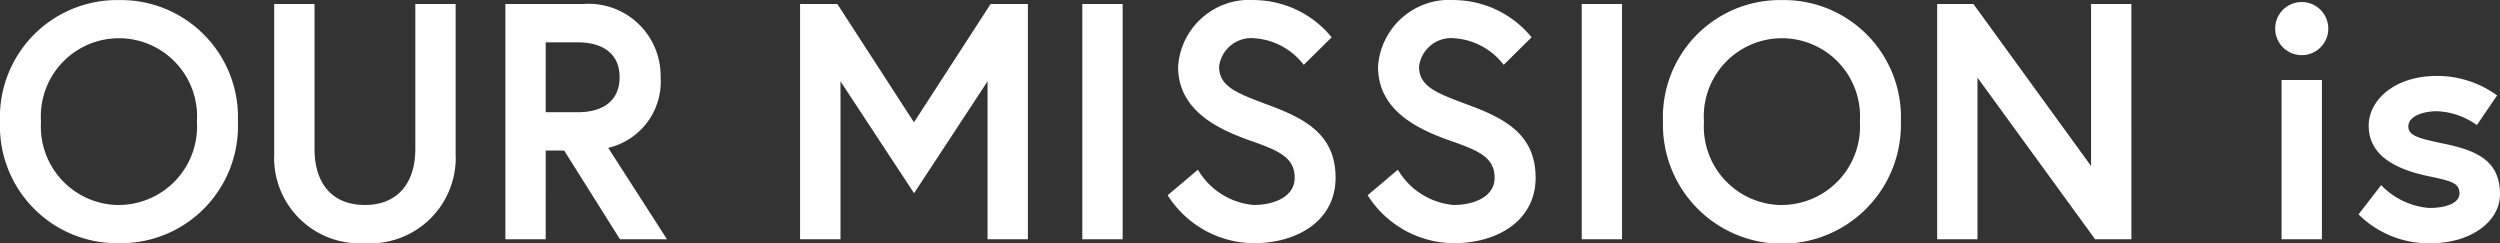 <svg xmlns="http://www.w3.org/2000/svg" width="126.48" height="12.308"><rect width="100%" height="100%" fill="#333333" stroke="none"/><path d="M6.022.004A5.925 5.925 0 0 0 0 6.154a5.925 5.925 0 0 0 6.022 6.15 5.925 5.925 0 0 0 6.014-6.15A5.925 5.925 0 0 0 6.022.004Zm0 10.37a3.97 3.97 0 0 1-3.948-4.22 3.953 3.953 0 1 1 7.888 0 3.97 3.97 0 0 1-3.94 4.216Zm14.99-2.843c0 1.7-.867 2.839-2.55 2.839-1.7 0-2.55-1.139-2.55-2.839V.204h-2.04v7.582a4.328 4.328 0 0 0 4.59 4.518 4.328 4.328 0 0 0 4.59-4.522V.204h-2.04Zm4.556 4.573h2.04V7.616h.935l2.822 4.488h2.38L30.77 7.48a3.438 3.438 0 0 0 2.652-3.57A3.646 3.646 0 0 0 29.478.204h-3.91Zm3.654-6.426h-1.614V2.142h1.614c1.309 0 2.125.6 2.125 1.768s-.815 1.768-2.125 1.768ZM40.477.204v11.9h2.045v-7.99l3.723 5.661 3.718-5.661v7.99h2.04V.204h-1.887L46.24 6.188 42.364.204Zm14.28 11.9h2.04V.204h-2.04Zm10.744-3.111c0 .969-1.054 1.377-2.074 1.377a3.633 3.633 0 0 1-2.822-1.785l-1.53 1.292a5.2 5.2 0 0 0 4.347 2.427c2.244 0 4.148-1.156 4.148-3.315s-1.508-2.971-3.327-3.651c-1.632-.612-2.567-.935-2.567-1.972a1.642 1.642 0 0 1 1.819-1.428 3.432 3.432 0 0 1 2.465 1.343l1.411-1.394A5.115 5.115 0 0 0 63.495.004a3.617 3.617 0 0 0-3.893 3.362c0 2.21 1.972 3.162 3.723 3.774 1.411.493 2.176.85 2.176 1.853Zm10.115 0c0 .969-1.054 1.377-2.074 1.377a3.633 3.633 0 0 1-2.82-1.785l-1.53 1.292a5.2 5.2 0 0 0 4.35 2.427c2.244 0 4.148-1.156 4.148-3.315s-1.513-2.975-3.332-3.655c-1.636-.608-2.567-.93-2.567-1.968a1.642 1.642 0 0 1 1.819-1.428 3.432 3.432 0 0 1 2.465 1.343l1.411-1.394A5.115 5.115 0 0 0 73.61.004a3.617 3.617 0 0 0-3.893 3.366c0 2.21 1.972 3.162 3.723 3.774 1.411.489 2.176.846 2.176 1.849Zm4.406 3.111h2.04V.204h-2.04ZM90.151.004a5.925 5.925 0 0 0-6.018 6.15 6.02 6.02 0 1 0 12.036 0 5.925 5.925 0 0 0-6.018-6.15Zm0 10.37a3.97 3.97 0 0 1-3.944-4.22 3.953 3.953 0 1 1 7.888 0 3.97 3.97 0 0 1-3.944 4.216ZM98.005.204v11.9h2.04V3.927l5.95 8.177h1.836V.204h-2.04v8.194L99.841.204Zm17.425 11.9h2.04V4.046h-2.04Zm-.323-10.659A1.343 1.343 0 1 0 116.45.104a1.335 1.335 0 0 0-1.343 1.341Zm4.216 9.4a5.025 5.025 0 0 0 3.638 1.462c2.057 0 3.519-1.105 3.519-2.482 0-1.666-1.139-2.193-2.737-2.533-1.36-.289-1.9-.408-1.9-.9s.7-.765 1.462-.765a3.742 3.742 0 0 1 2.006.7l1.02-1.5a5.143 5.143 0 0 0-3.026-.986c-2.21 0-3.468 1.258-3.468 2.516 0 1.53 1.394 2.21 2.992 2.55 1.224.255 1.6.357 1.6.884 0 .493-.7.731-1.53.731a3.789 3.789 0 0 1-2.431-1.156Z" fill="#fff"/></svg>